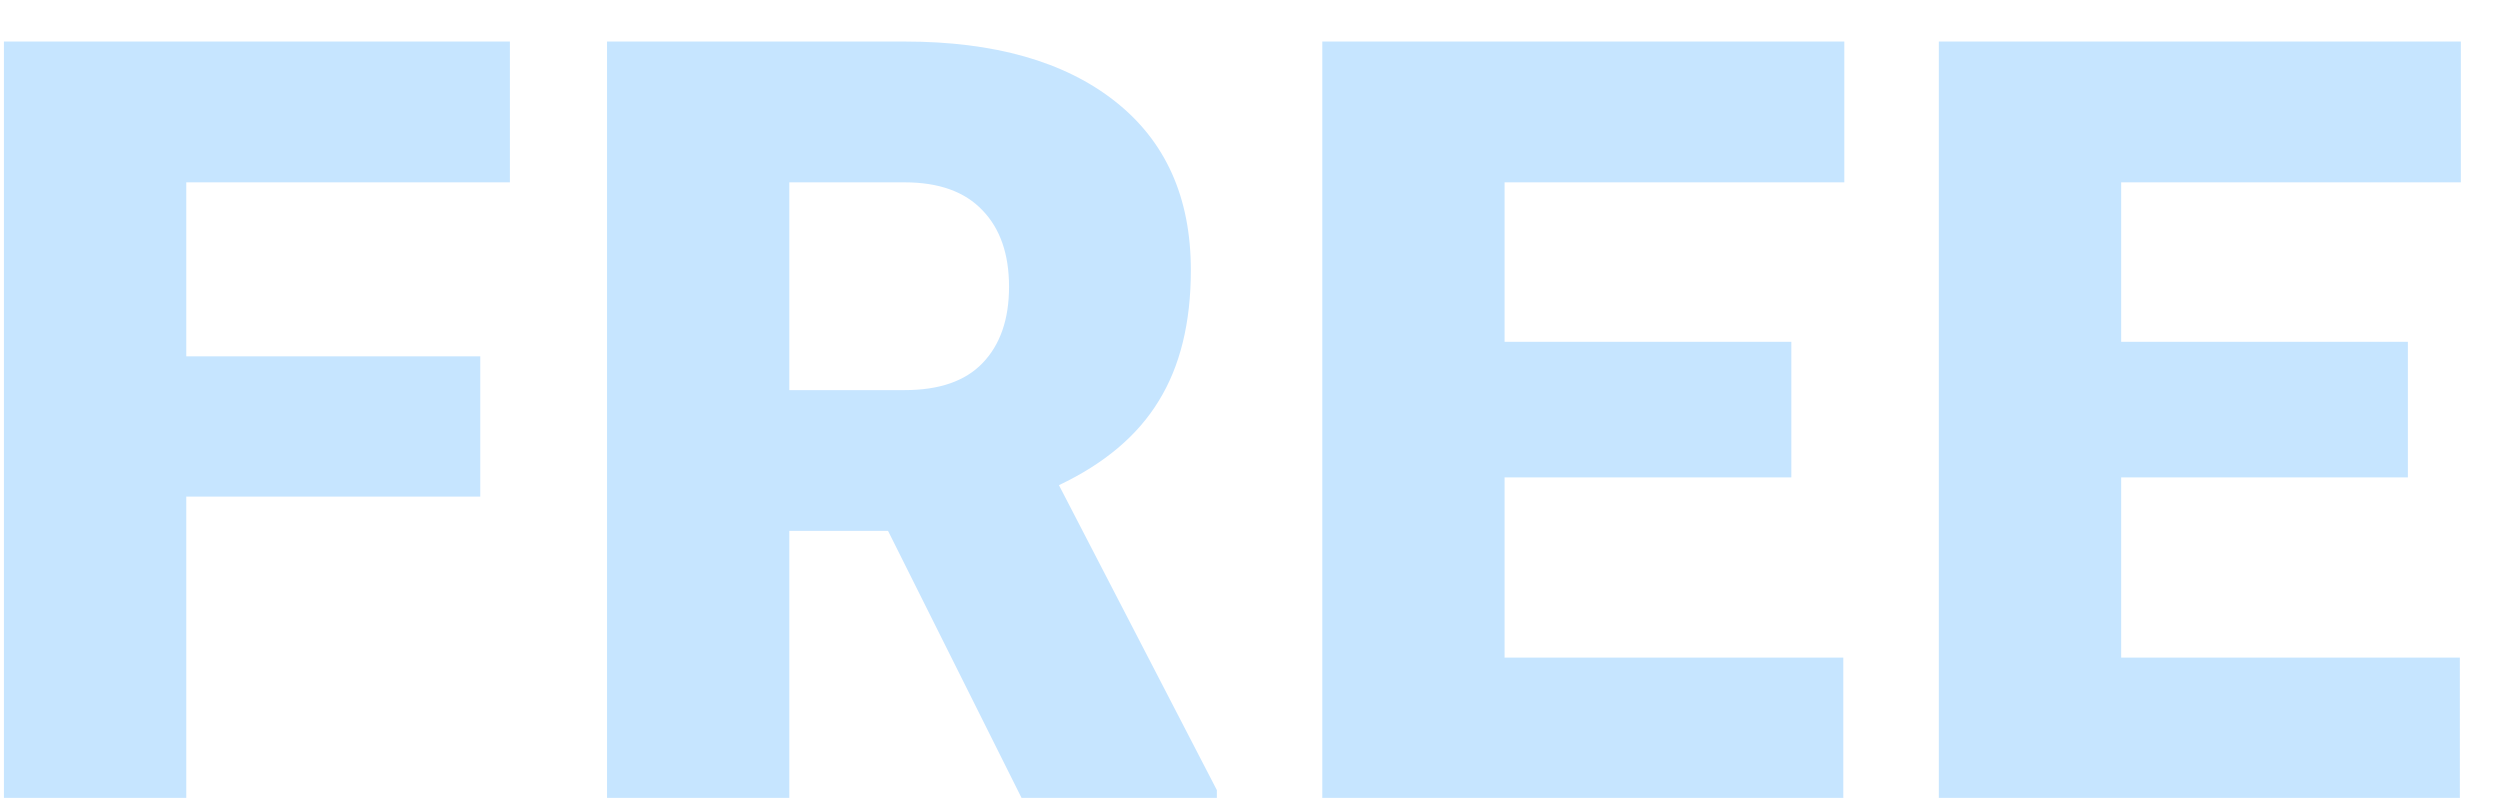 <svg width="47" height="15" viewBox="0 0 47 15" fill="none" xmlns="http://www.w3.org/2000/svg">
<path d="M9.029 9.336H3.502V15H0.074V0.781H9.586V3.428H3.502V6.699H9.029V9.336ZM16.695 9.98H14.839V15H11.412V0.781H17.007C18.694 0.781 20.012 1.156 20.962 1.904C21.913 2.653 22.388 3.711 22.388 5.078C22.388 6.068 22.186 6.888 21.783 7.539C21.386 8.19 20.761 8.717 19.908 9.121L22.877 14.854V15H19.205L16.695 9.98ZM14.839 7.334H17.007C17.659 7.334 18.147 7.165 18.472 6.826C18.804 6.481 18.97 6.003 18.97 5.391C18.97 4.779 18.804 4.3 18.472 3.955C18.14 3.604 17.652 3.428 17.007 3.428H14.839V7.334ZM33.677 8.975H28.286V12.363H34.654V15H24.859V0.781H34.673V3.428H28.286V6.426H33.677V8.975ZM45.268 8.975H39.878V12.363H46.245V15H36.45V0.781H46.264V3.428H39.878V6.426H45.268V8.975Z" fill="#C6E5FF"/>
</svg>
